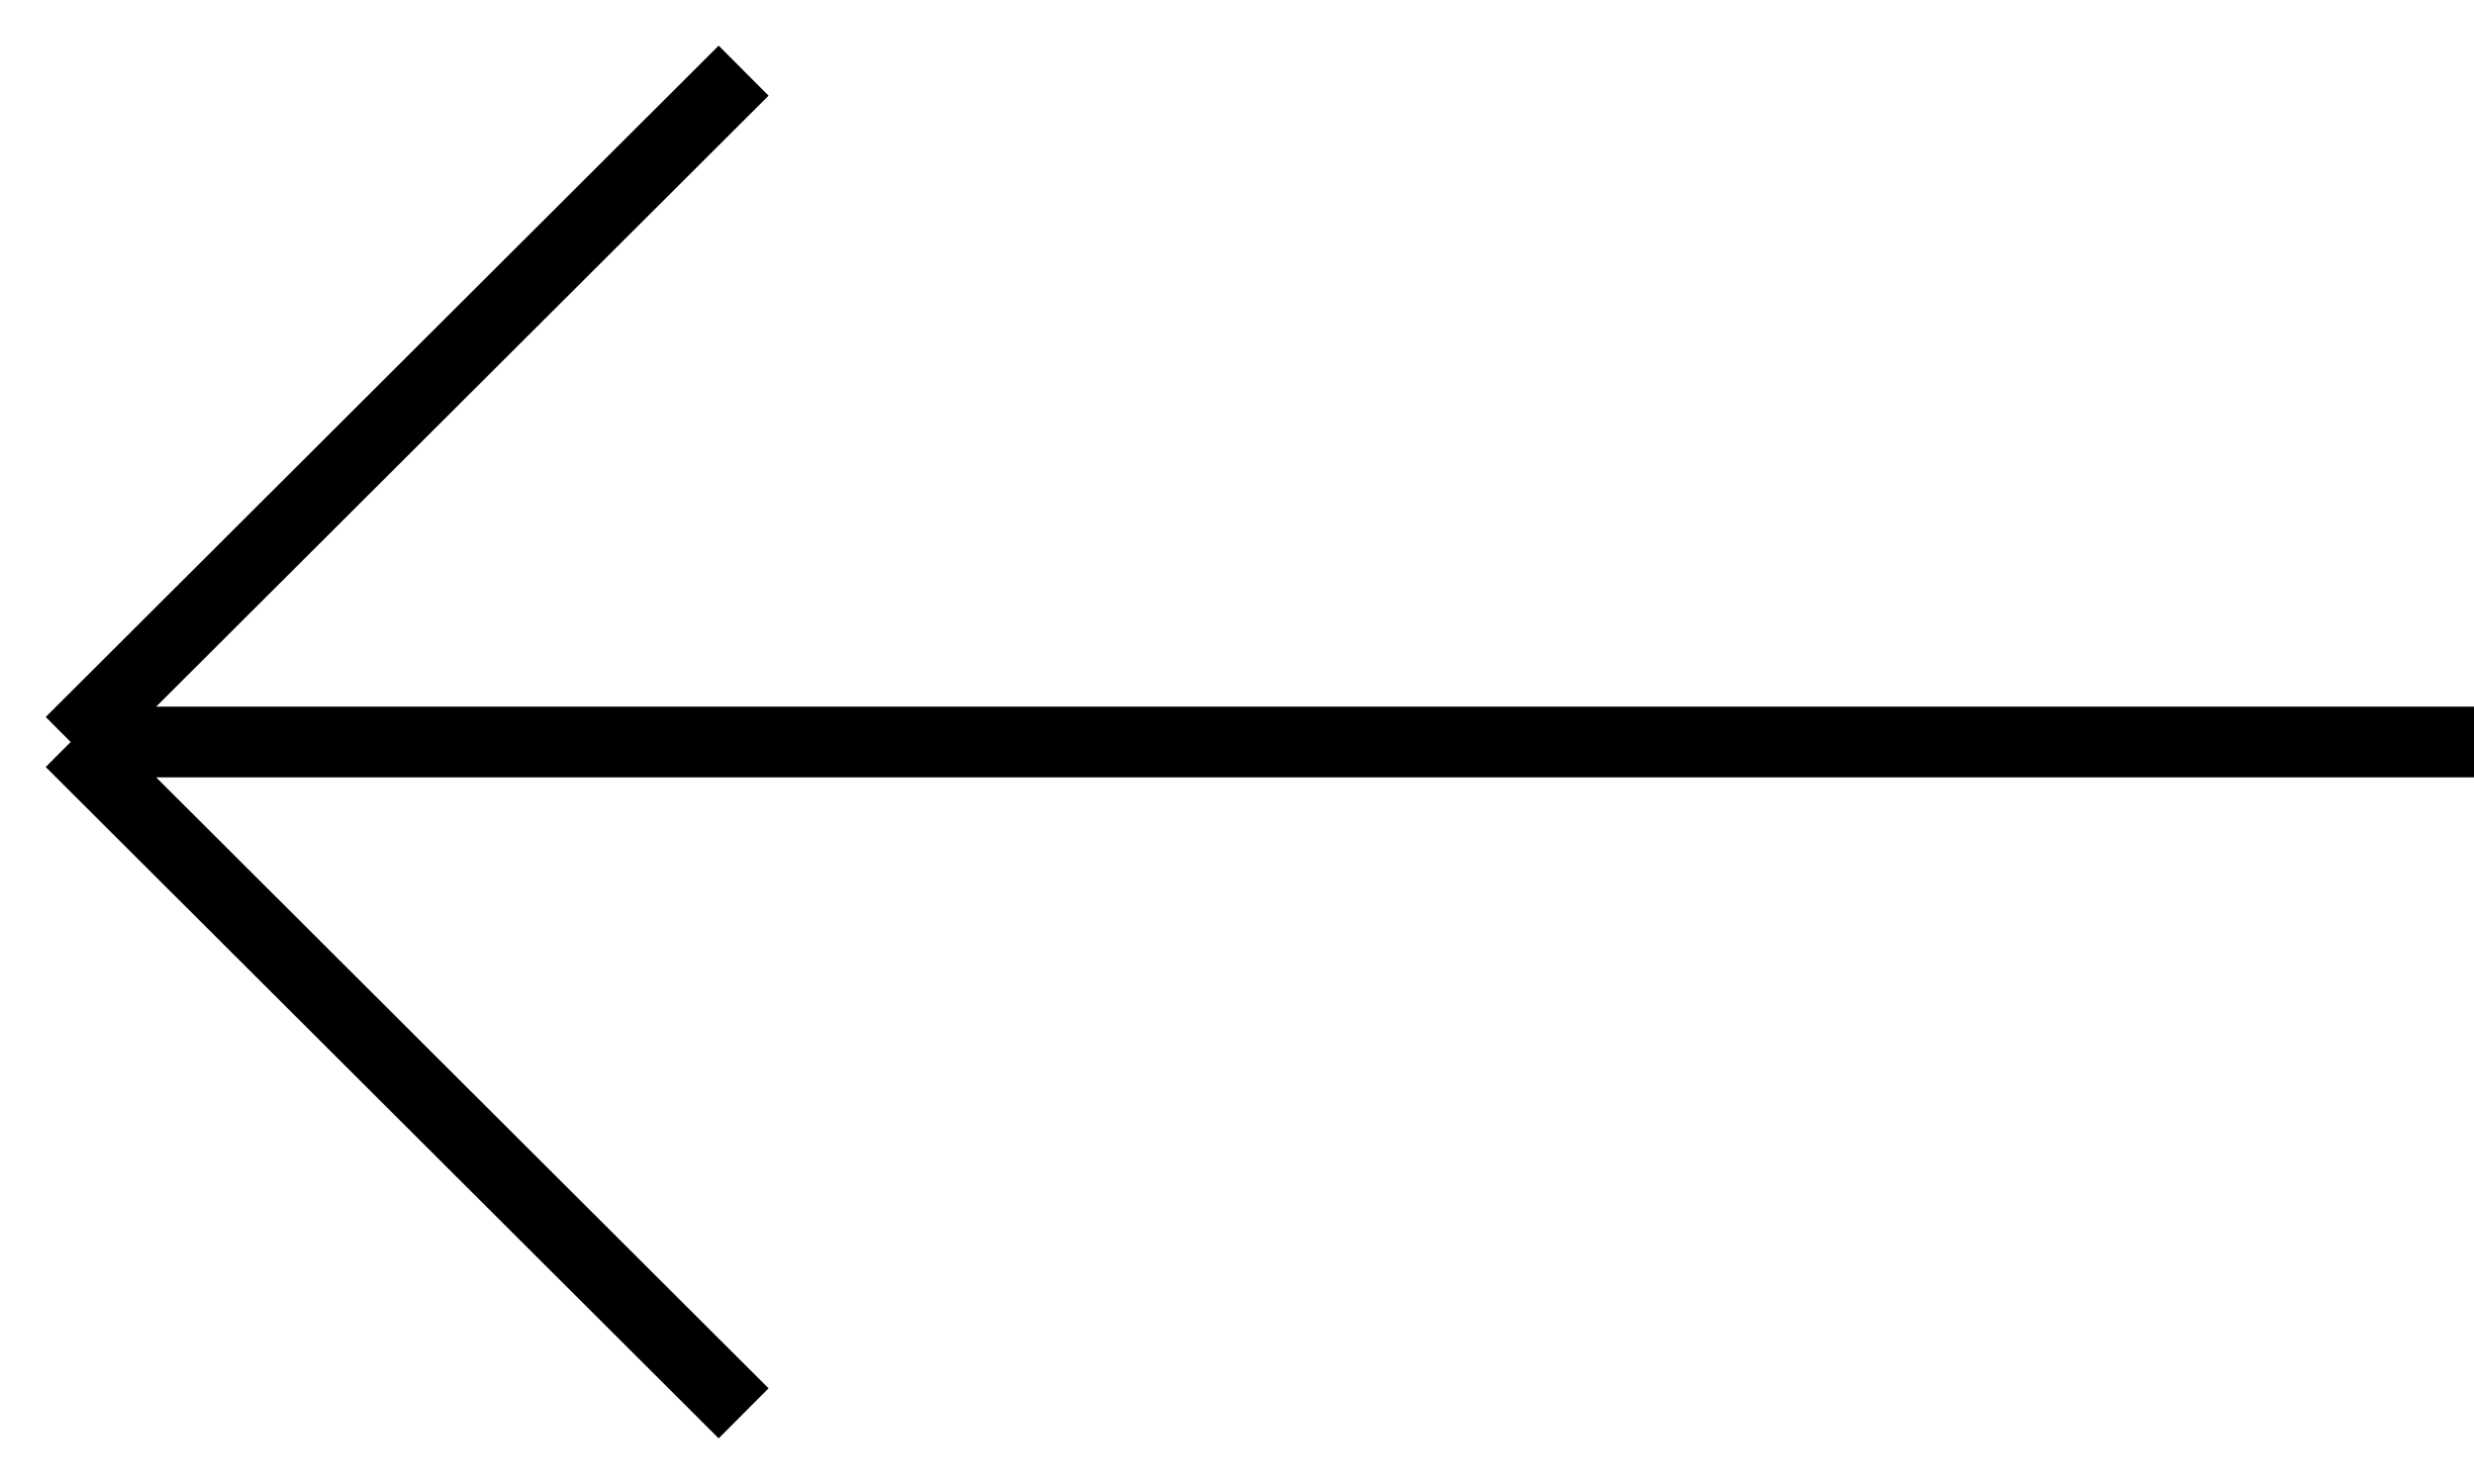 <?xml version="1.0" encoding="UTF-8"?> <svg xmlns="http://www.w3.org/2000/svg" width="35" height="21" viewBox="0 0 35 21" fill="none"> <path d="M35 10.5H1M1 10.5L10.52 1M1 10.5L10.52 20" stroke="black"></path> </svg> 